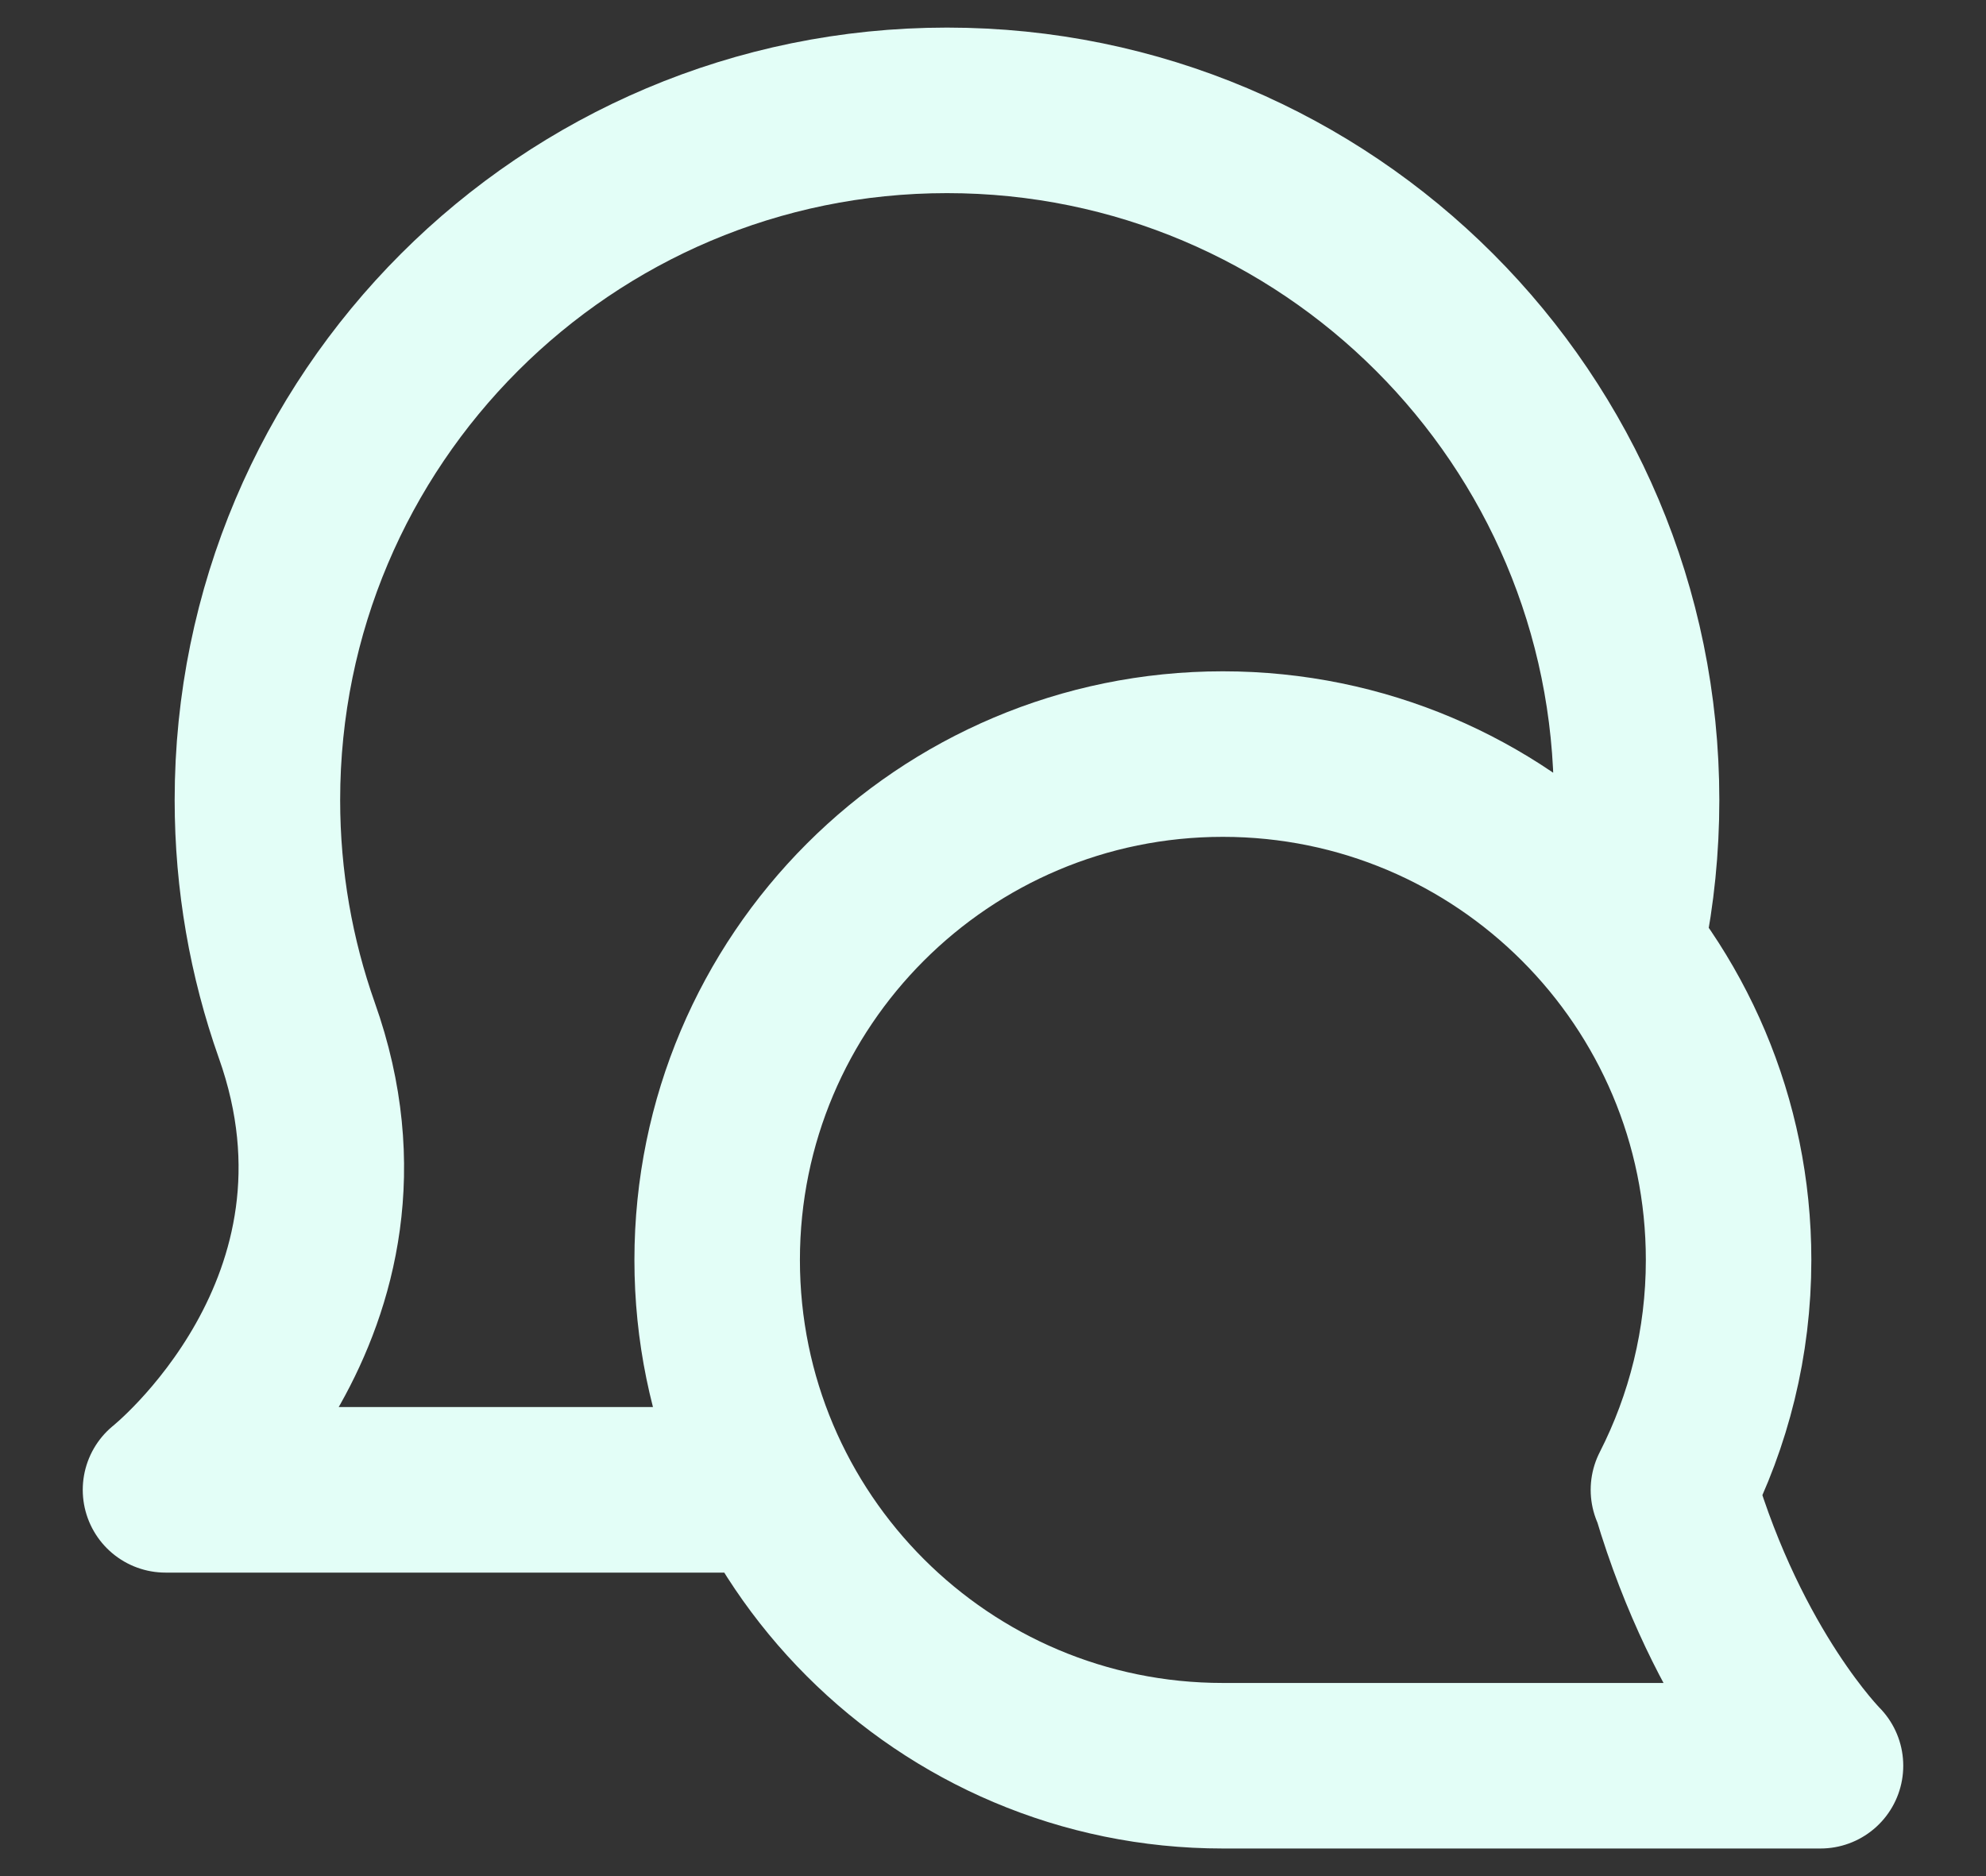 <svg width="18" height="17" viewBox="0 0 18 17" fill="none" xmlns="http://www.w3.org/2000/svg">
<rect x="0" y="0" width="18" height="17" fill="#333333" stroke="none"/>
<path d="M15.167 13.5C15.486 12.875 15.667 12.167 15.667 11.417C15.667 8.885 13.615 6.833 11.083 6.833C8.552 6.833 6.5 8.885 6.5 11.417C6.5 13.948 8.552 16 11.083 16L16.5 16C16.5 16 15.667 15.167 15.179 13.524M14.708 8.5C14.79 8.096 14.833 7.678 14.833 7.25C14.833 3.798 12.035 1 8.583 1C5.132 1 2.333 3.798 2.333 7.25C2.333 7.98 2.459 8.682 2.689 9.333C3.584 11.843 1.5 13.5 1.5 13.5H6.917" stroke="#E3FEF7" stroke-width="1.5" stroke-linecap="round" stroke-linejoin="round"/>
</svg>
